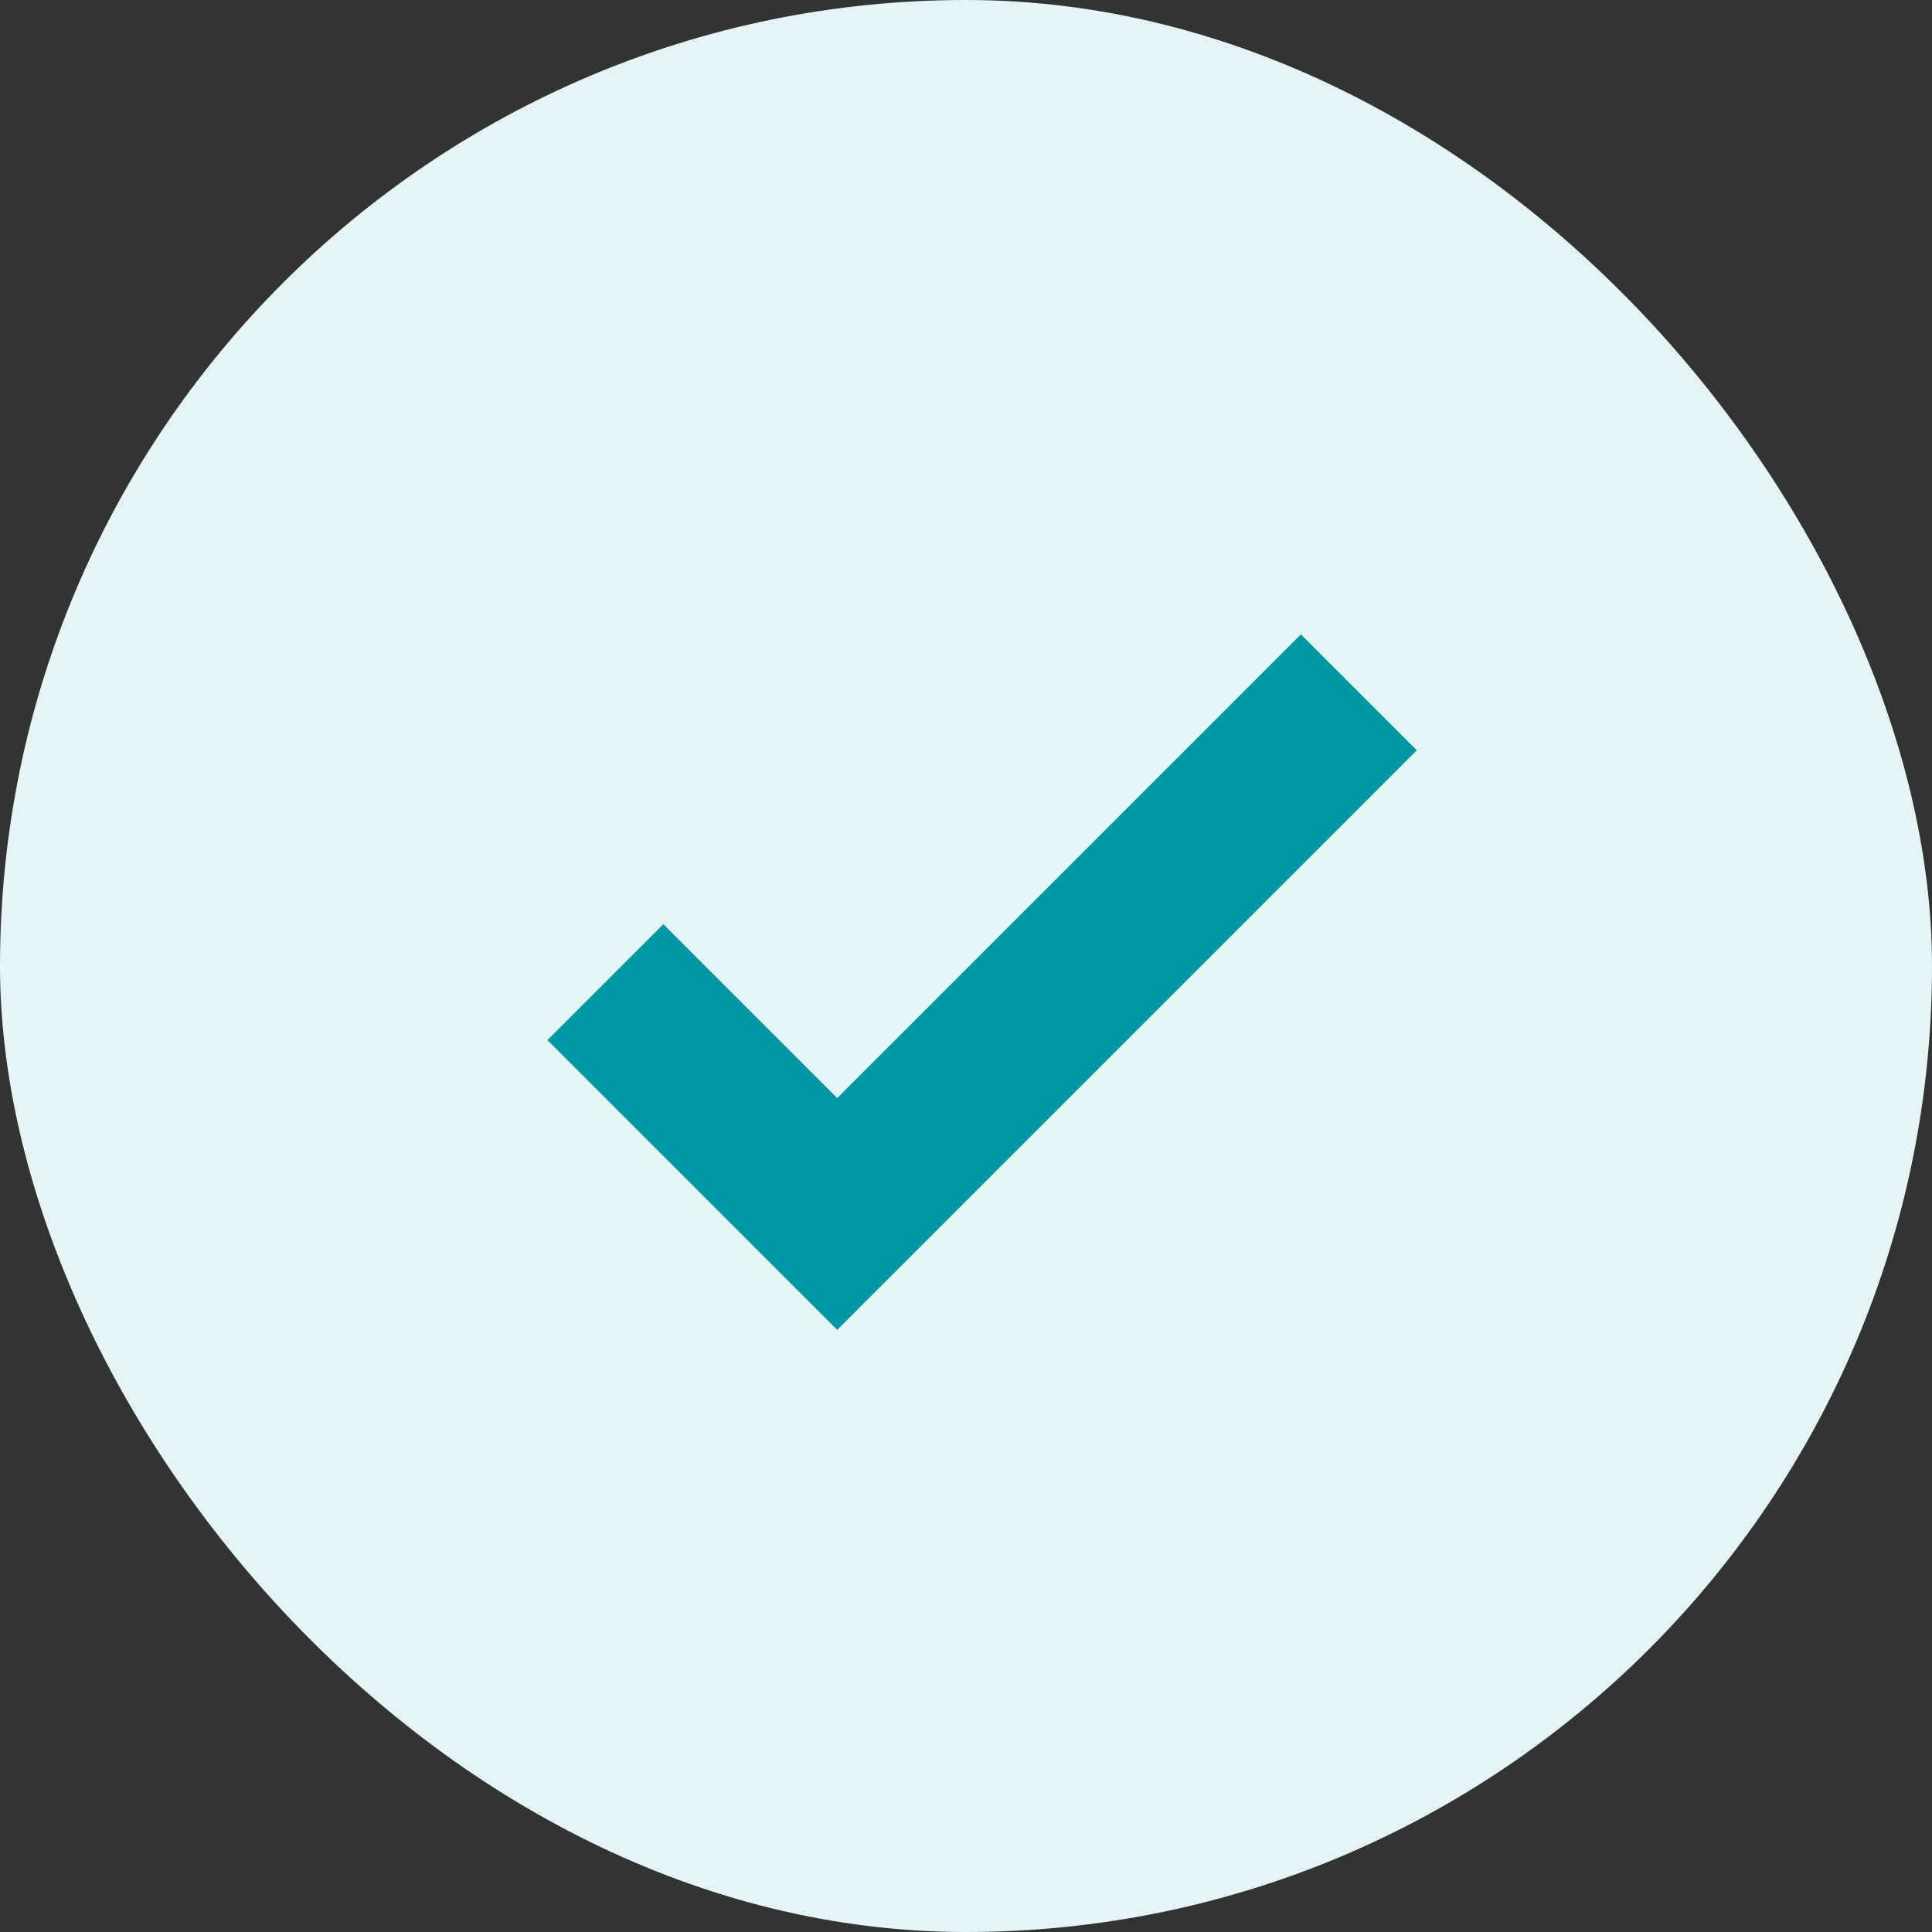 <?xml version="1.0" encoding="UTF-8"?>
<svg width="20px" height="20px" viewBox="0 0 20 20" version="1.1" xmlns="http://www.w3.org/2000/svg" xmlns:xlink="http://www.w3.org/1999/xlink">
    <rect x="0" y="0" width="20" height="20" fill="#333333" stroke="none"/>
    <!-- Generator: Sketch 55.2 (78181) - https://sketchapp.com -->
    <title>Stacked Group</title>
    <desc>Created with Sketch.</desc>
    <g id="Symbols" stroke="none" stroke-width="1" fill="none" fill-rule="evenodd">
        <g id="既存carada/list" transform="translate(-15, -20)">
            <g id="Group-3">
                <g id="Stacked-Group" transform="translate(15, 20)">
                    <g id="img/notice/succes">
                        <g id="Group-5">
                            <rect id="Rectangle" fill="#E5F4F5" x="0" y="0" width="20" height="20" rx="10"></rect>
                            <g id="icon/check/green" transform="translate(5.667, 5.667)" fill="#0098A5">
                                <polygon id="Fill-1" points="7.8 0.9 3 5.7 1.2 3.9 2.52242671e-13 5.1 1.8 6.9 3 8.1 4.2 6.9 9 2.1"></polygon>
                            </g>
                        </g>
                    </g>
                </g>
            </g>
        </g>
    </g>
</svg>